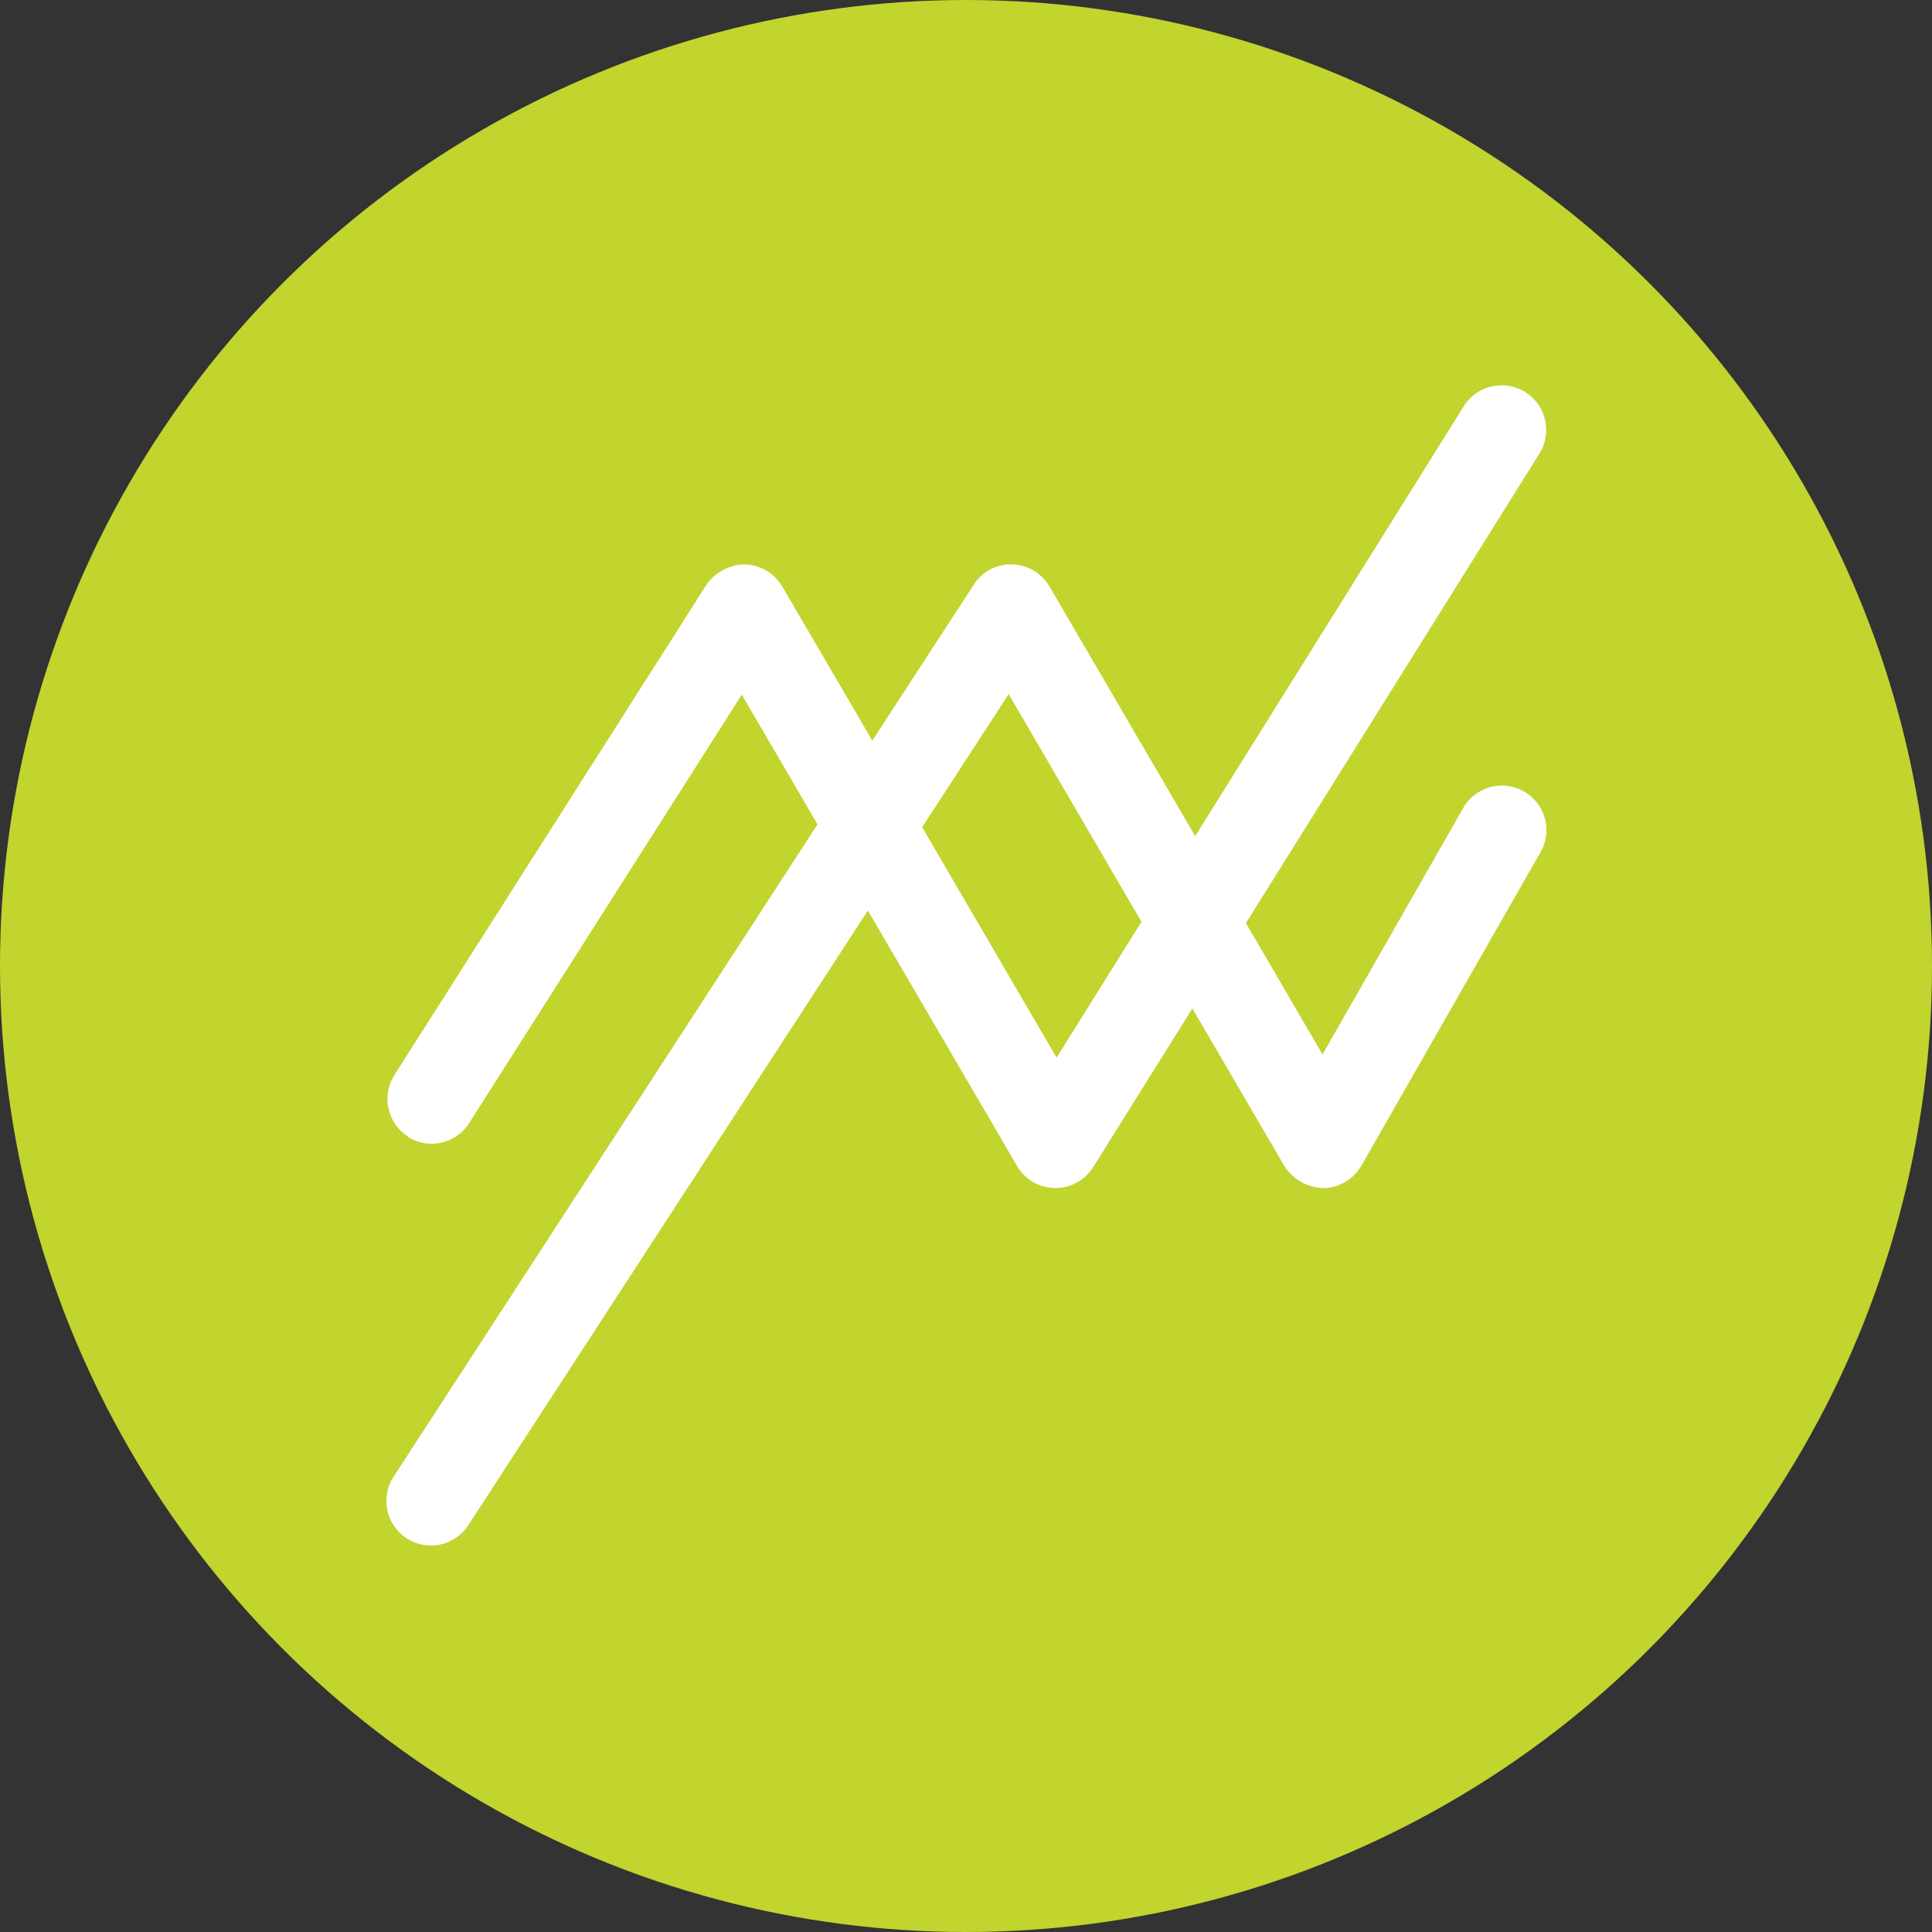 <svg xmlns="http://www.w3.org/2000/svg" width="70" height="70" viewBox="0 0 70 70"><rect x="0" y="0" width="70" height="70" fill="#333333" stroke="none"/><g transform="translate(-349 -1170)"><circle cx="35" cy="35" r="35" transform="translate(349 1170)" fill="#c2d42e"/><path d="M3235.867,1389.666l4.812,8.249-3.076,4.923-4.871-8.349Zm-21.774,16.04a1.615,1.615,0,0,0,2.228-.5l9.877-15.52,2.744,4.7-15.334,23.594a1.614,1.614,0,1,0,2.705,1.759l14.453-22.232,5.4,9.247a1.611,1.611,0,0,0,1.372.808h.024a1.615,1.615,0,0,0,1.368-.758l3.593-5.748,3.328,5.7a1.739,1.739,0,0,0,1.4.808,1.617,1.617,0,0,0,1.394-.808l6.456-11.3a1.614,1.614,0,1,0-2.8-1.6l-5.063,8.866-2.774-4.759,10.615-16.983a1.617,1.617,0,1,0-2.744-1.71l-9.709,15.542-5.275-9.037a1.614,1.614,0,0,0-1.356-.808,1.579,1.579,0,0,0-1.392.734l-3.677,5.65-3.258-5.576a1.617,1.617,0,0,0-1.364-.808,1.724,1.724,0,0,0-1.394.747l-11.3,17.755a1.615,1.615,0,0,0,.5,2.228Z" transform="translate(-2850.321 -194.517)" fill="#fff"/></g></svg>